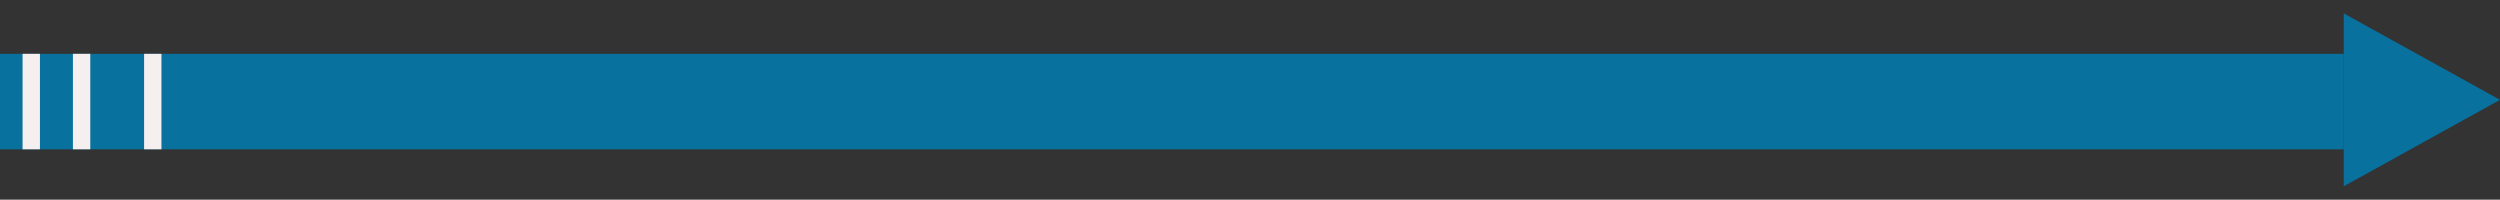 <svg width="1440" height="115" fill="none" xmlns="http://www.w3.org/2000/svg"><rect width="100%" height="100%" fill="#333333" stroke="none"/><path fill="#08719E" d="M0 31h1350v55H0z"/><path fill="#F5EFF0" d="M23 86H13V31h10zm29 0H42V31h10zm41 0H83V31h10z"/><path d="M1440 57.5l-90 49.796V7.704l90 49.796z" fill="#08719E"/></svg>